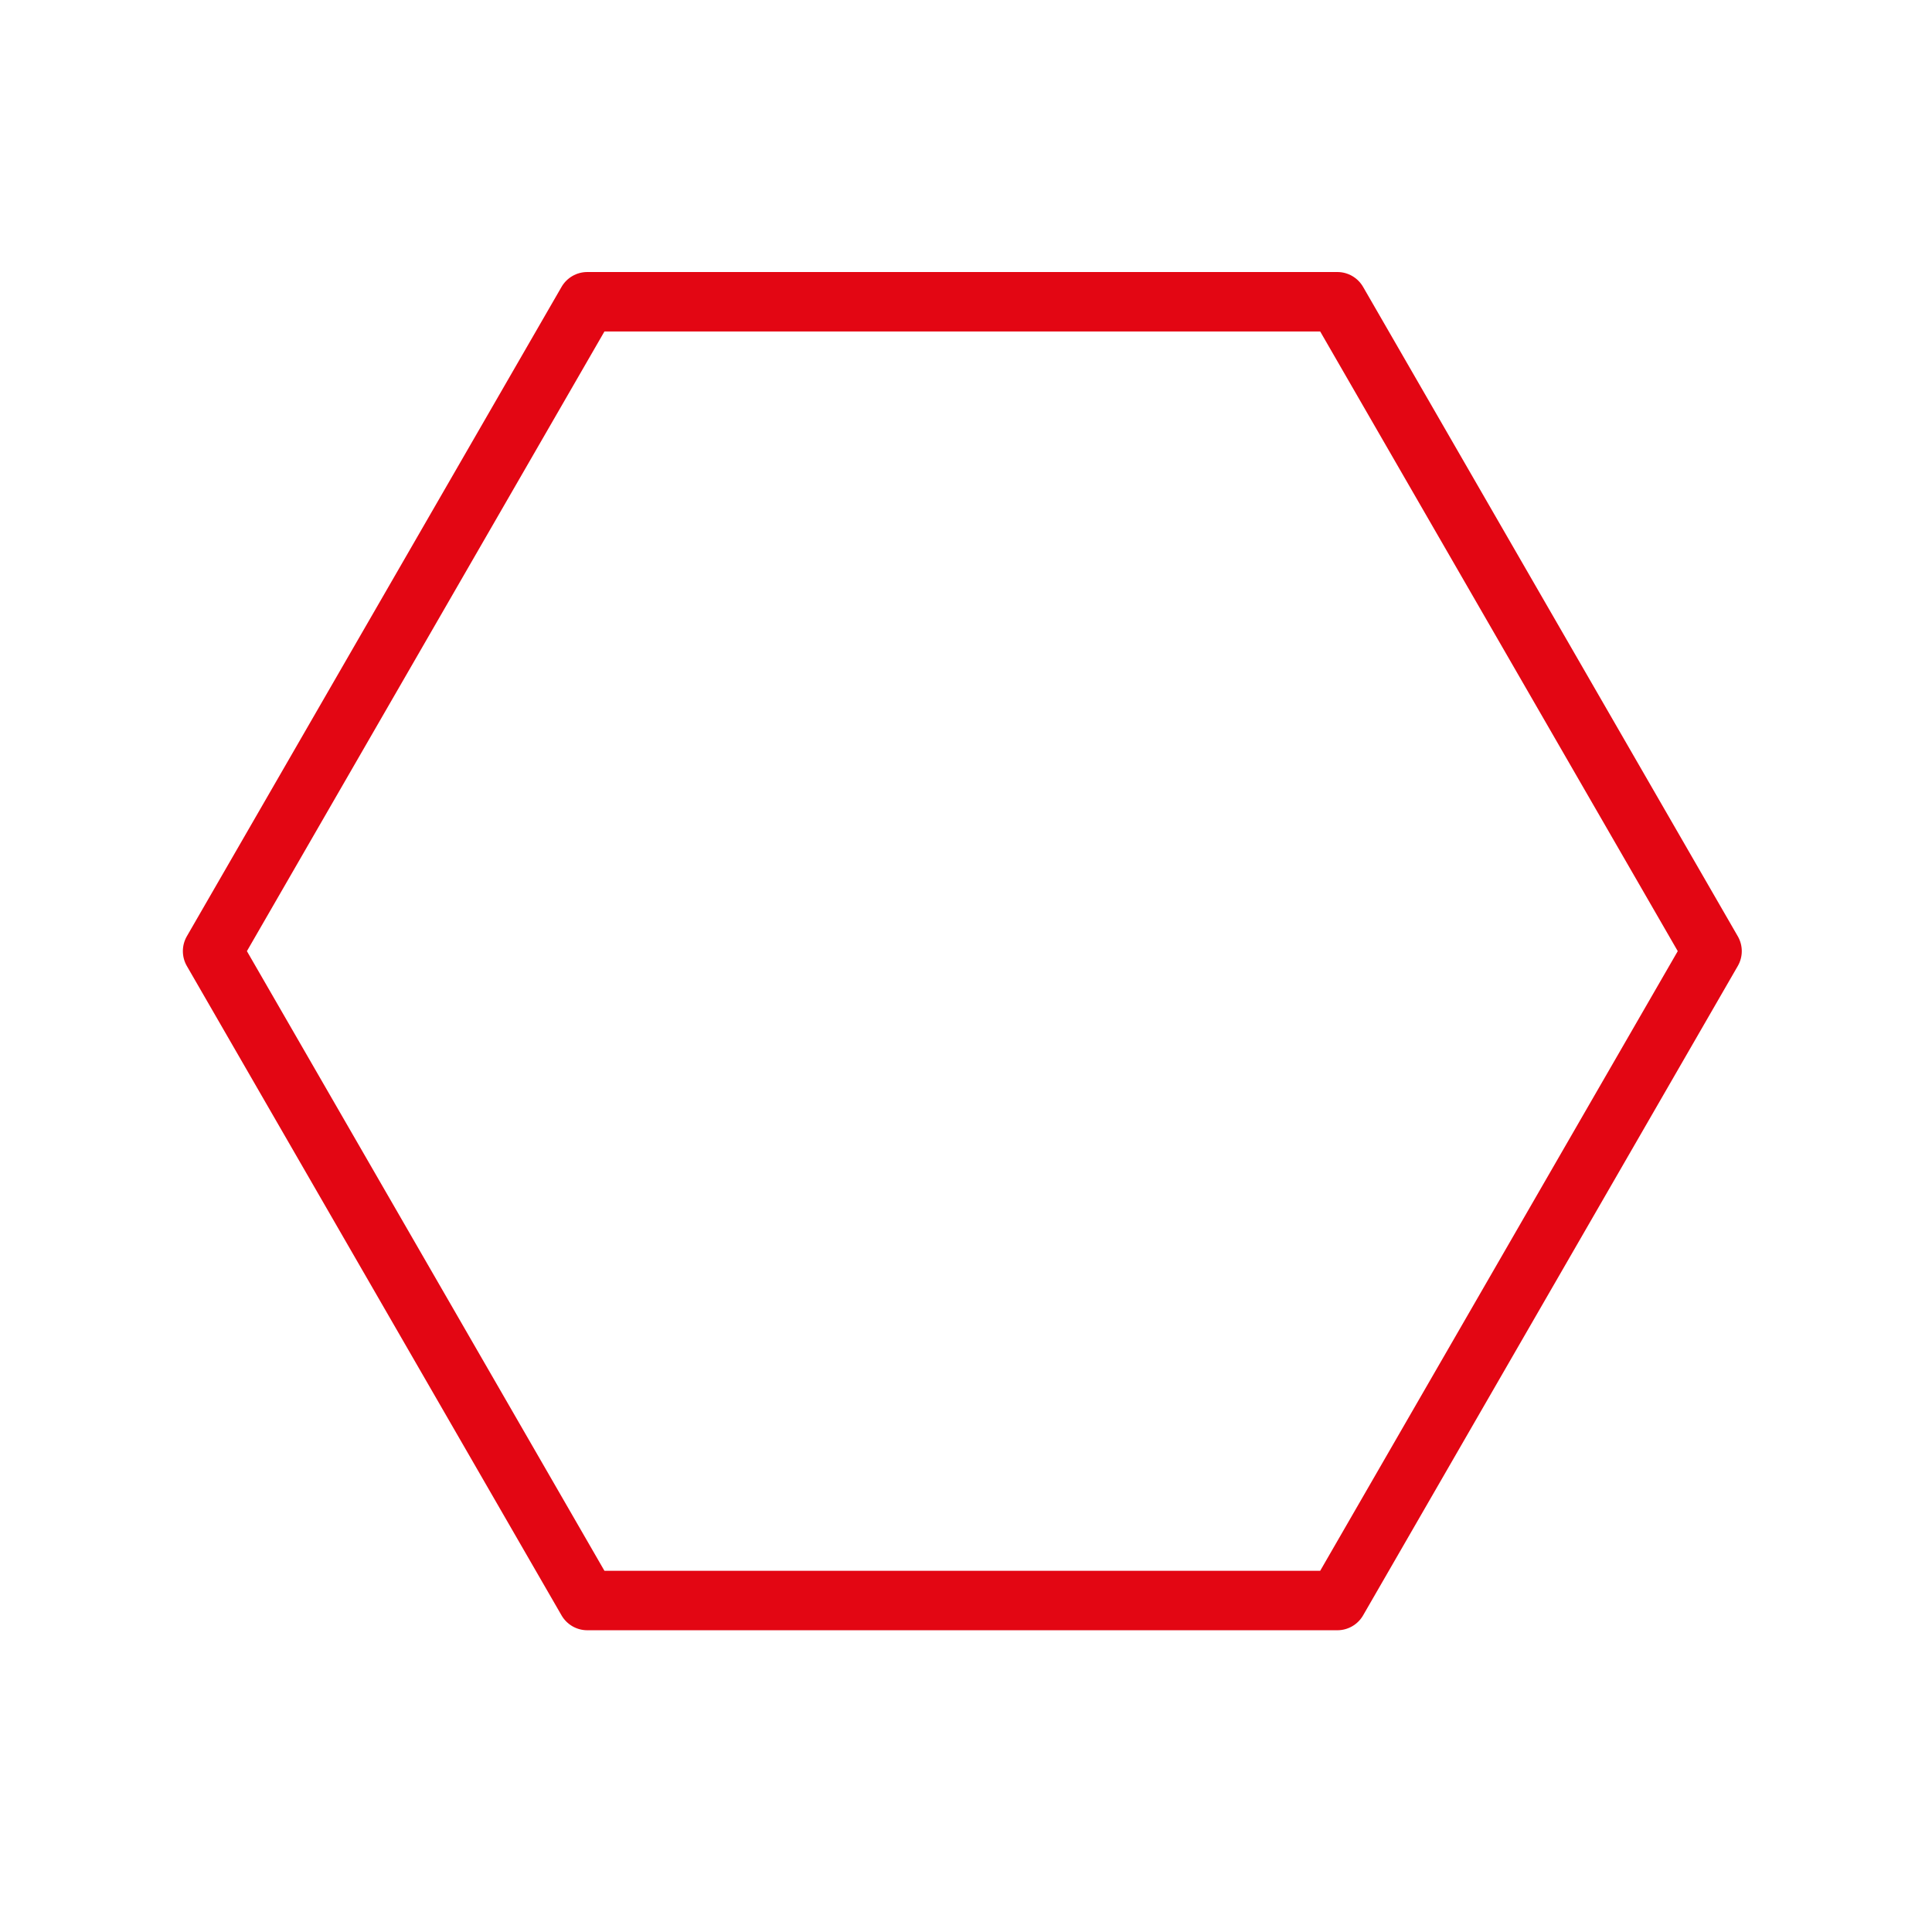 <svg width="65" height="65" viewBox="0 0 65 65" fill="none" xmlns="http://www.w3.org/2000/svg">
<g clip-path="url(#clip0_2602_6212)">
<path fill-rule="evenodd" clip-rule="evenodd" d="M18.892 9.653C19.071 9.343 19.401 9.152 19.759 9.152H44.994C45.351 9.152 45.682 9.343 45.86 9.653L58.466 31.5C58.645 31.81 58.645 32.191 58.466 32.5L45.86 54.347C45.682 54.657 45.351 54.848 44.994 54.848H19.759C19.401 54.848 19.071 54.657 18.892 54.347L6.286 32.5C6.108 32.191 6.108 31.81 6.286 31.5L18.892 9.653ZM20.336 11.152L8.307 32L20.336 52.848H44.416L56.446 32L44.416 11.152H20.336Z" fill="#E30613"/>
</g>
<defs>
<clipPath id="clip0_2602_6212">
<rect width="52.752" height="46" fill="white" transform="translate(6 9)"/>
</clipPath>
</defs>
</svg>
